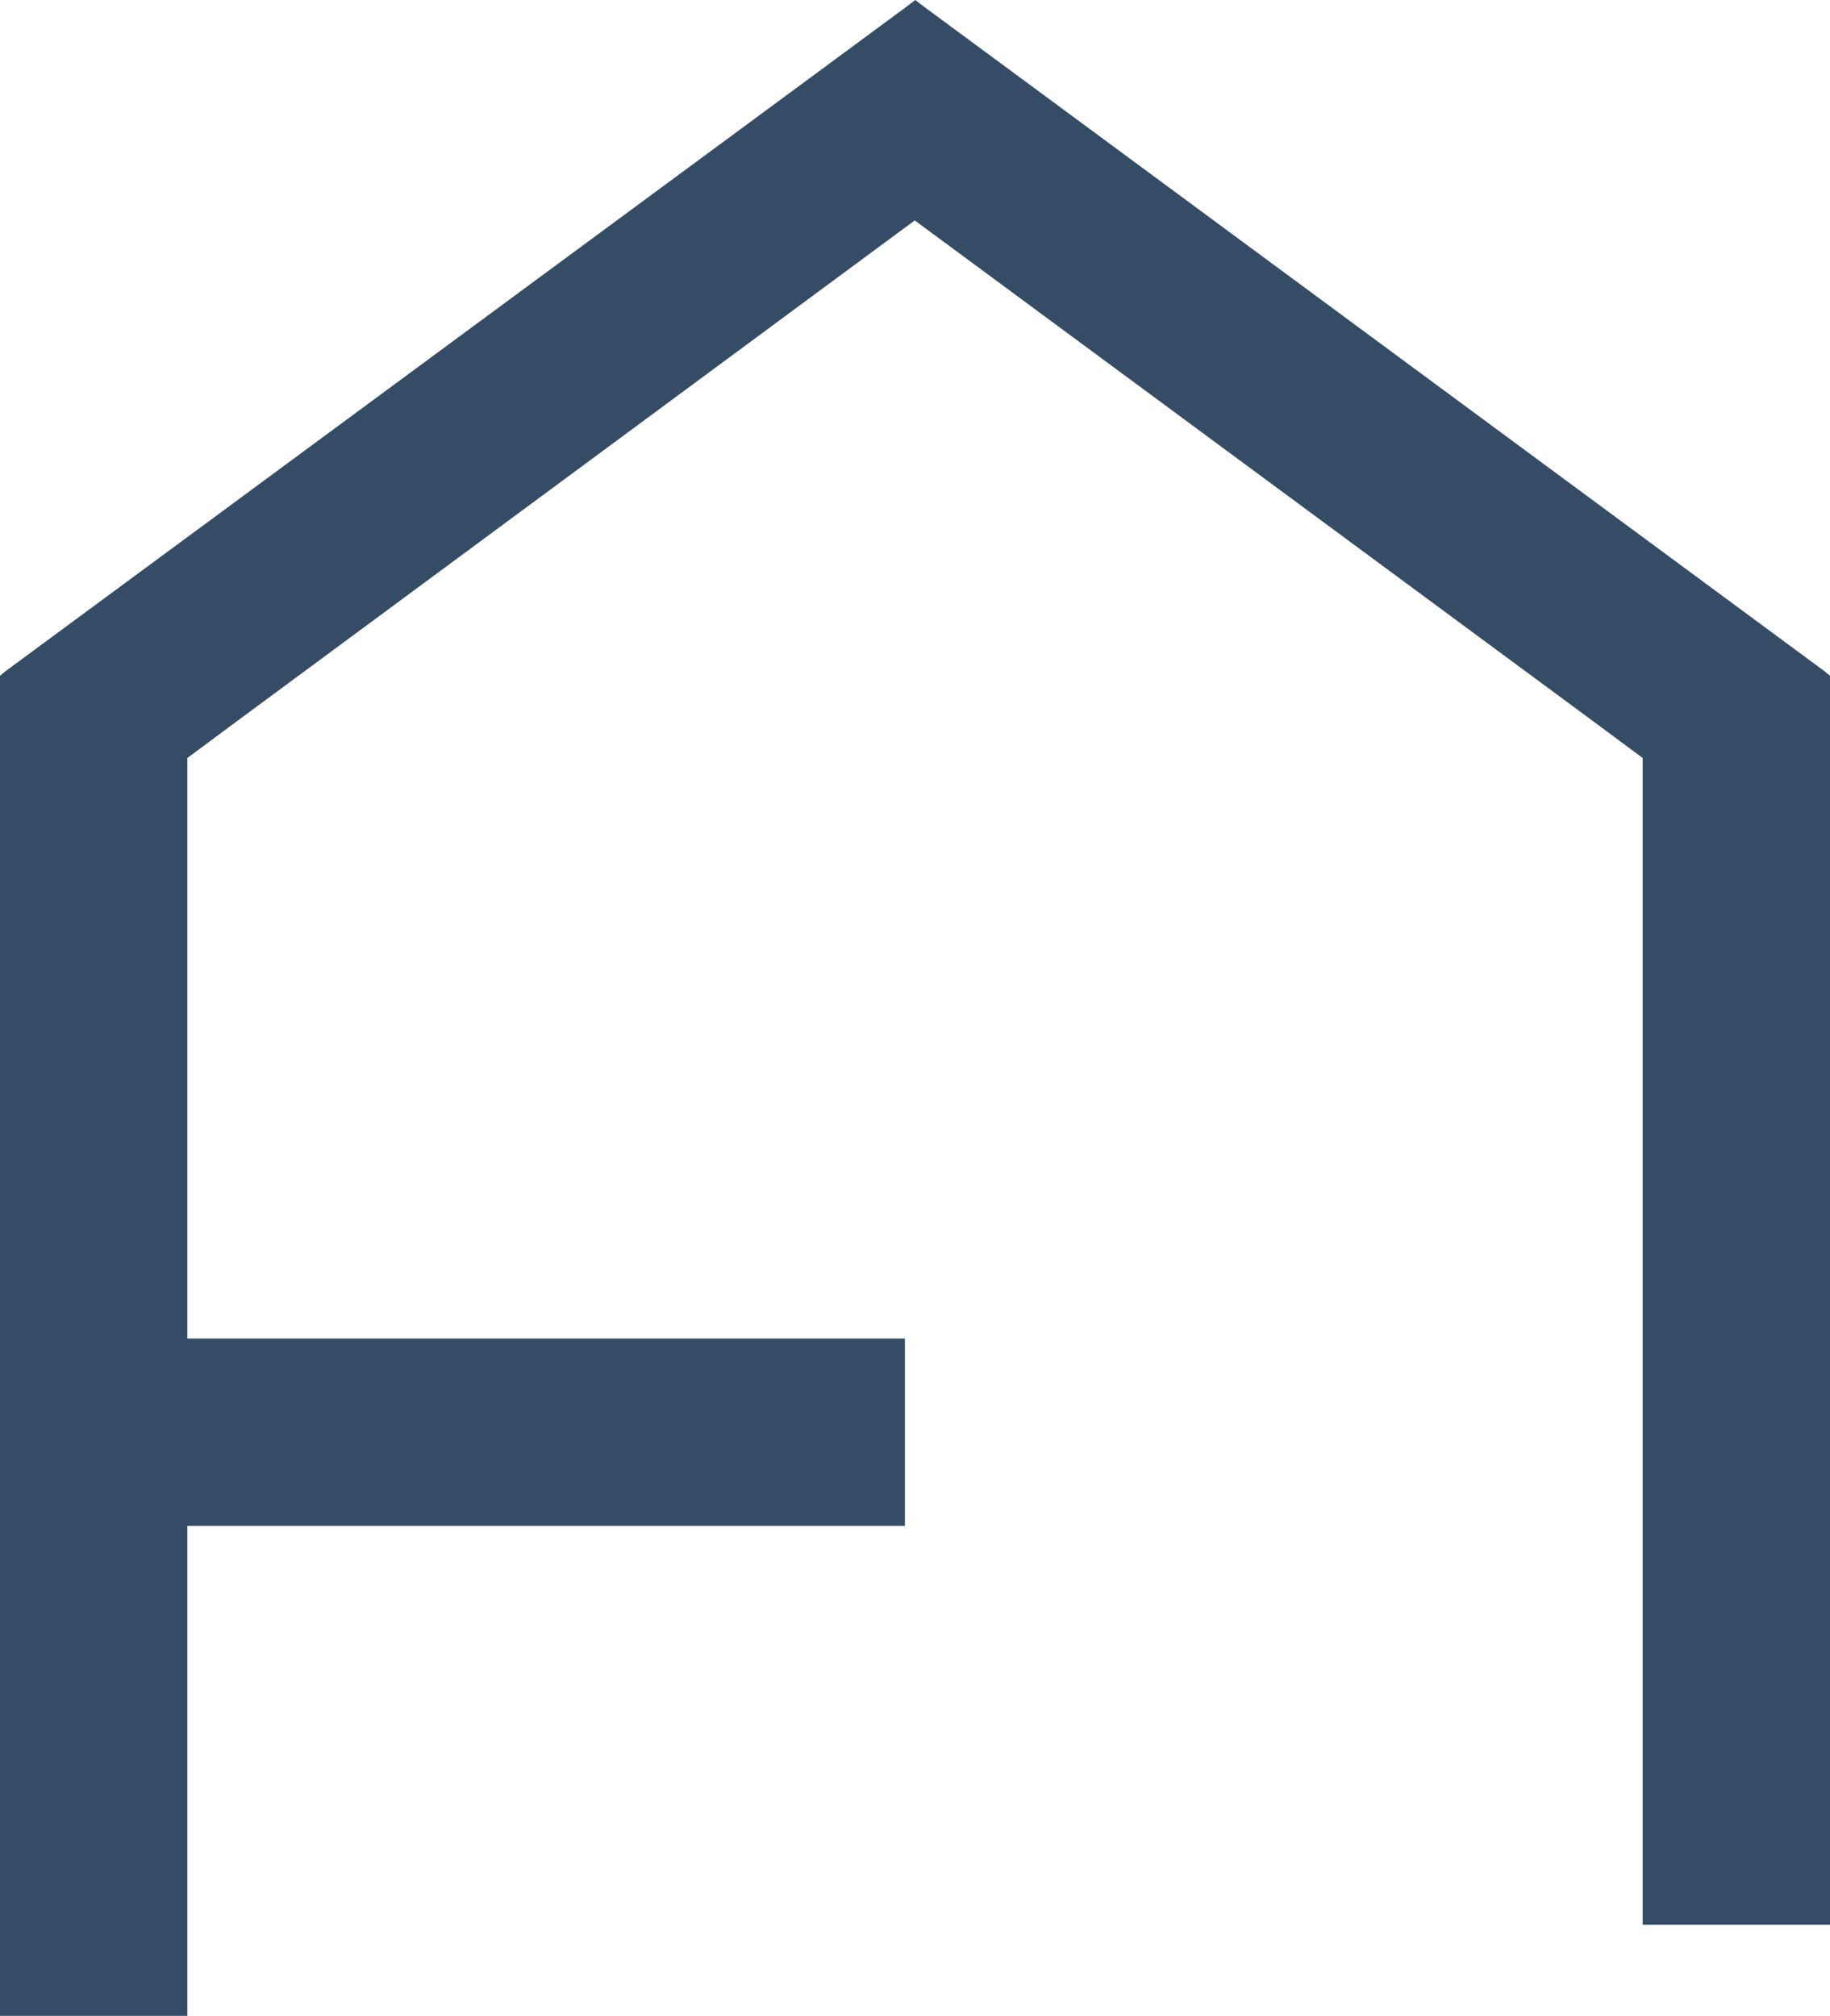 <svg xmlns="http://www.w3.org/2000/svg" width="1406.227" height="1548.981" viewBox="0 0 1406.227 1548.981">
  <path id="Path_162" data-name="Path 162" d="M901.033,0l-6.77,5.173L798.851,75.561,202.089,515.648l-4.387,3.6V1548.98H341.646V1172.452H893.07V1028.536H341.646V582.462l36.967-27.435L900.627,169.374l522.42,385.654,36.967,27.435V1478.98h143.916V519.252l-4.388-3.6L1003.186,75.561,907.774,5.173Z" transform="translate(-197.702 0)" fill="#354c66"/>
</svg>
